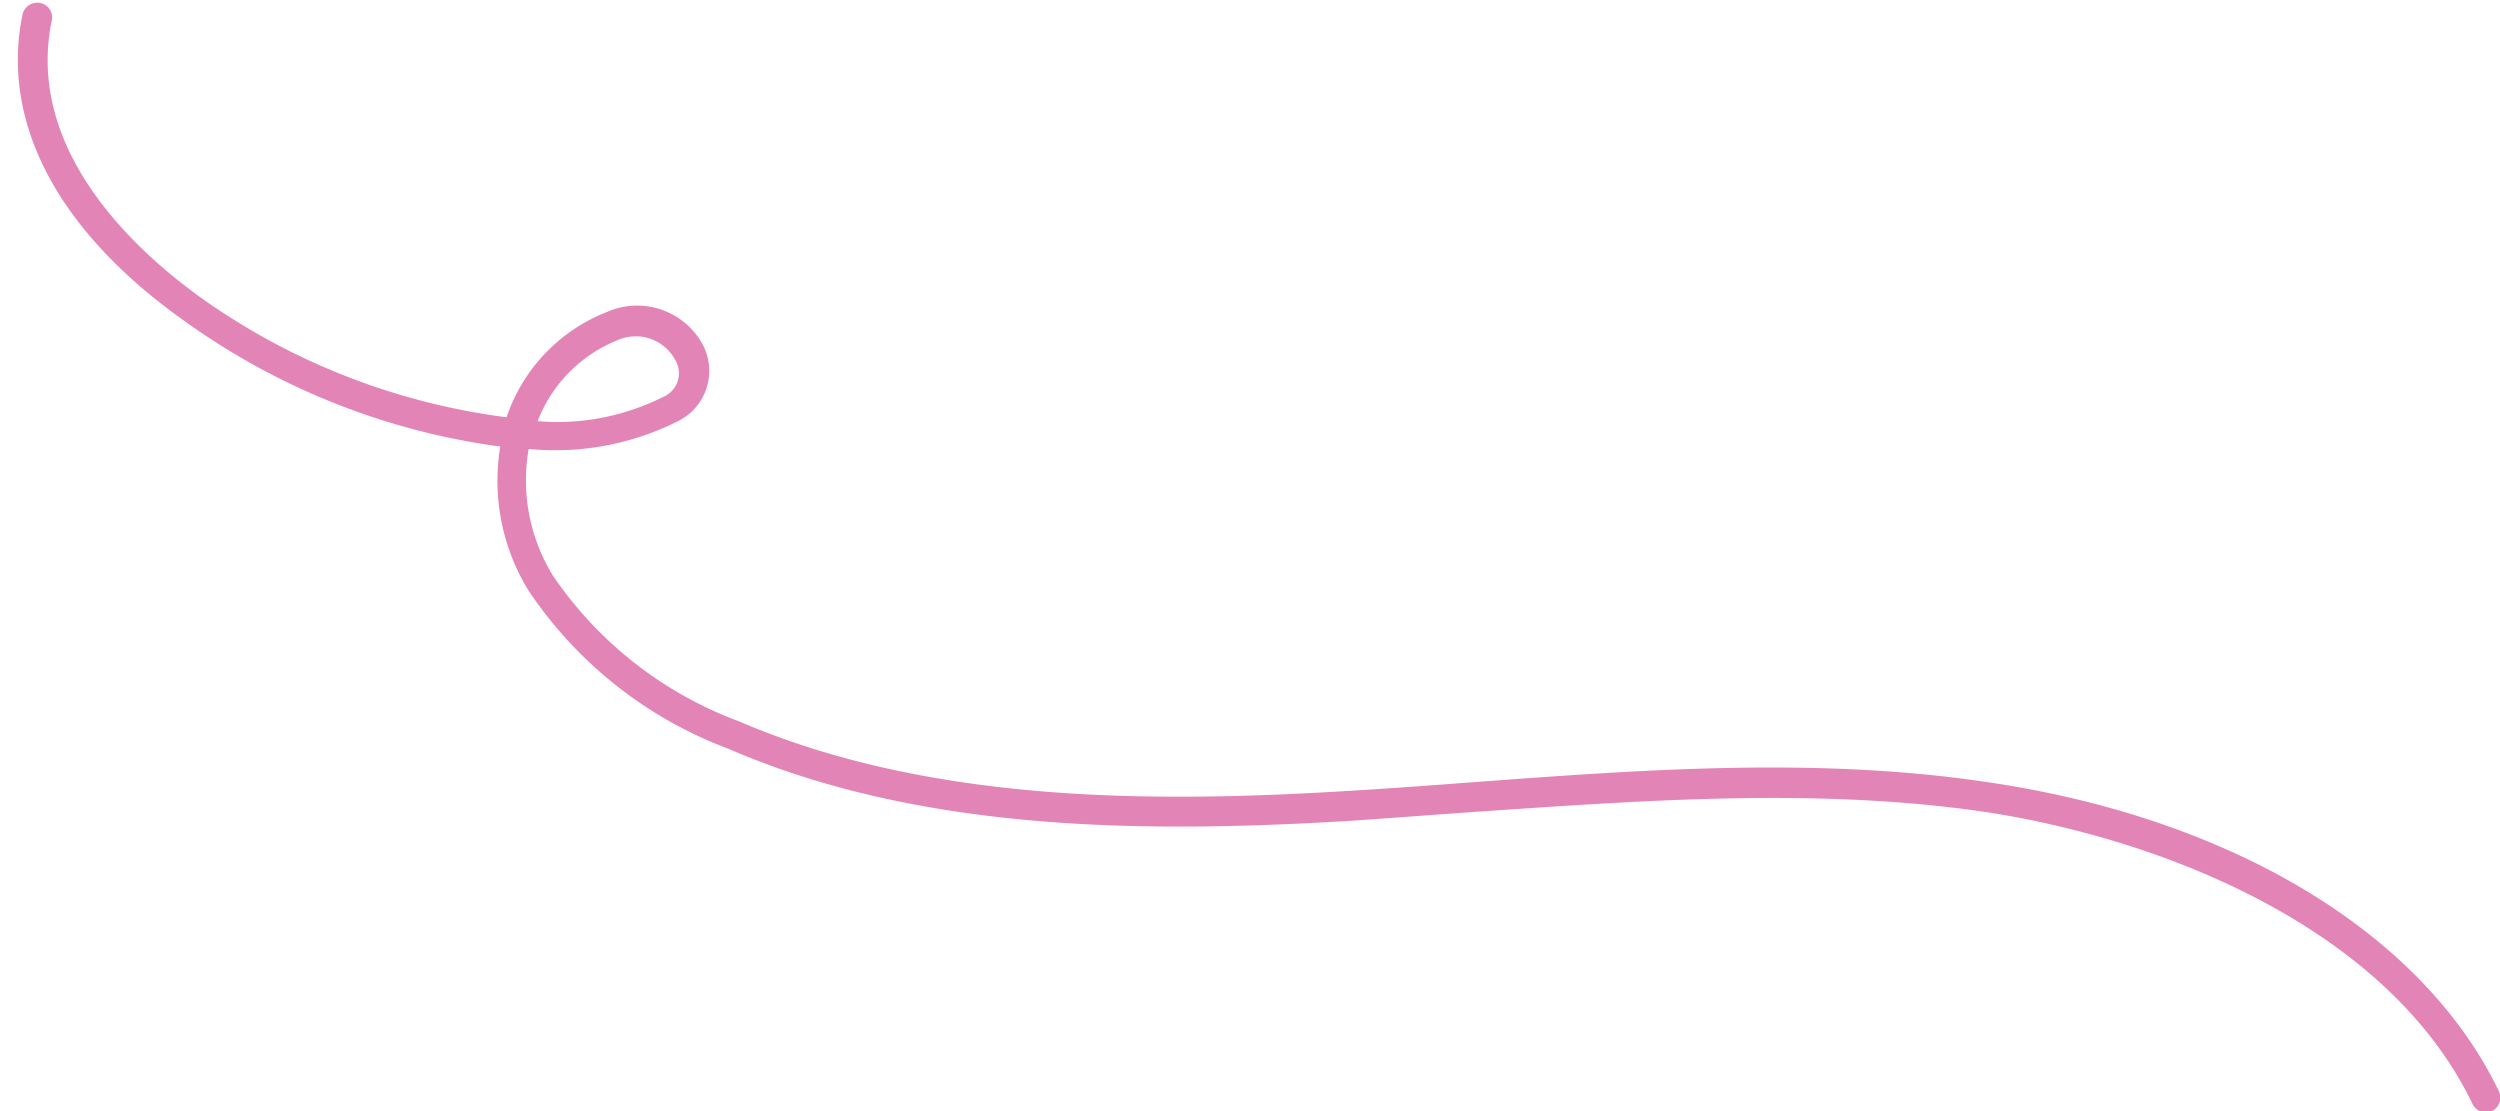 <?xml version="1.0" encoding="UTF-8" standalone="no"?><svg xmlns="http://www.w3.org/2000/svg" xmlns:xlink="http://www.w3.org/1999/xlink" fill="#e284b6" height="37.2" preserveAspectRatio="xMidYMid meet" version="1" viewBox="-0.6 -0.1 83.7 37.2" width="83.7" zoomAndPan="magnify"><g data-name="Layer 2"><g data-name="Layer 1" id="change1_1"><path d="M82.63,37.15a.51.51,0,0,1-.45-.29C79.36,31,71.89,28,65.84,27.08c-5.61-.82-11.42-.38-17.05,0l-4,.29c-6.68.41-14.4.46-21-2.4a13.94,13.94,0,0,1-6.69-5.29,7,7,0,0,1-.95-4.83,23.43,23.43,0,0,1-10.57-4.2C1.33,7.64-.58,4,.15.4A.51.51,0,0,1,.75,0,.49.49,0,0,1,1.13.6c-.88,4.3,2.75,7.65,5,9.27a22.6,22.6,0,0,0,10.23,4,5.76,5.76,0,0,1,3.35-3.52,2.5,2.5,0,0,1,3.23,1.11A1.88,1.88,0,0,1,22.1,14a9.15,9.15,0,0,1-5,.93,6.09,6.09,0,0,0,.81,4.24,13,13,0,0,0,6.23,4.88c6.44,2.77,14,2.73,20.56,2.32,1.34-.08,2.67-.18,4-.28,5.68-.42,11.55-.86,17.26,0,8.17,1.2,14.56,5.06,17.1,10.34a.5.5,0,0,1-.23.67A.54.54,0,0,1,82.63,37.15ZM17.4,14a7.88,7.88,0,0,0,4.2-.81A.86.86,0,0,0,22,11.94a1.5,1.5,0,0,0-1.95-.64A4.77,4.77,0,0,0,17.4,14Z" fill="inherit"/></g></g></svg>